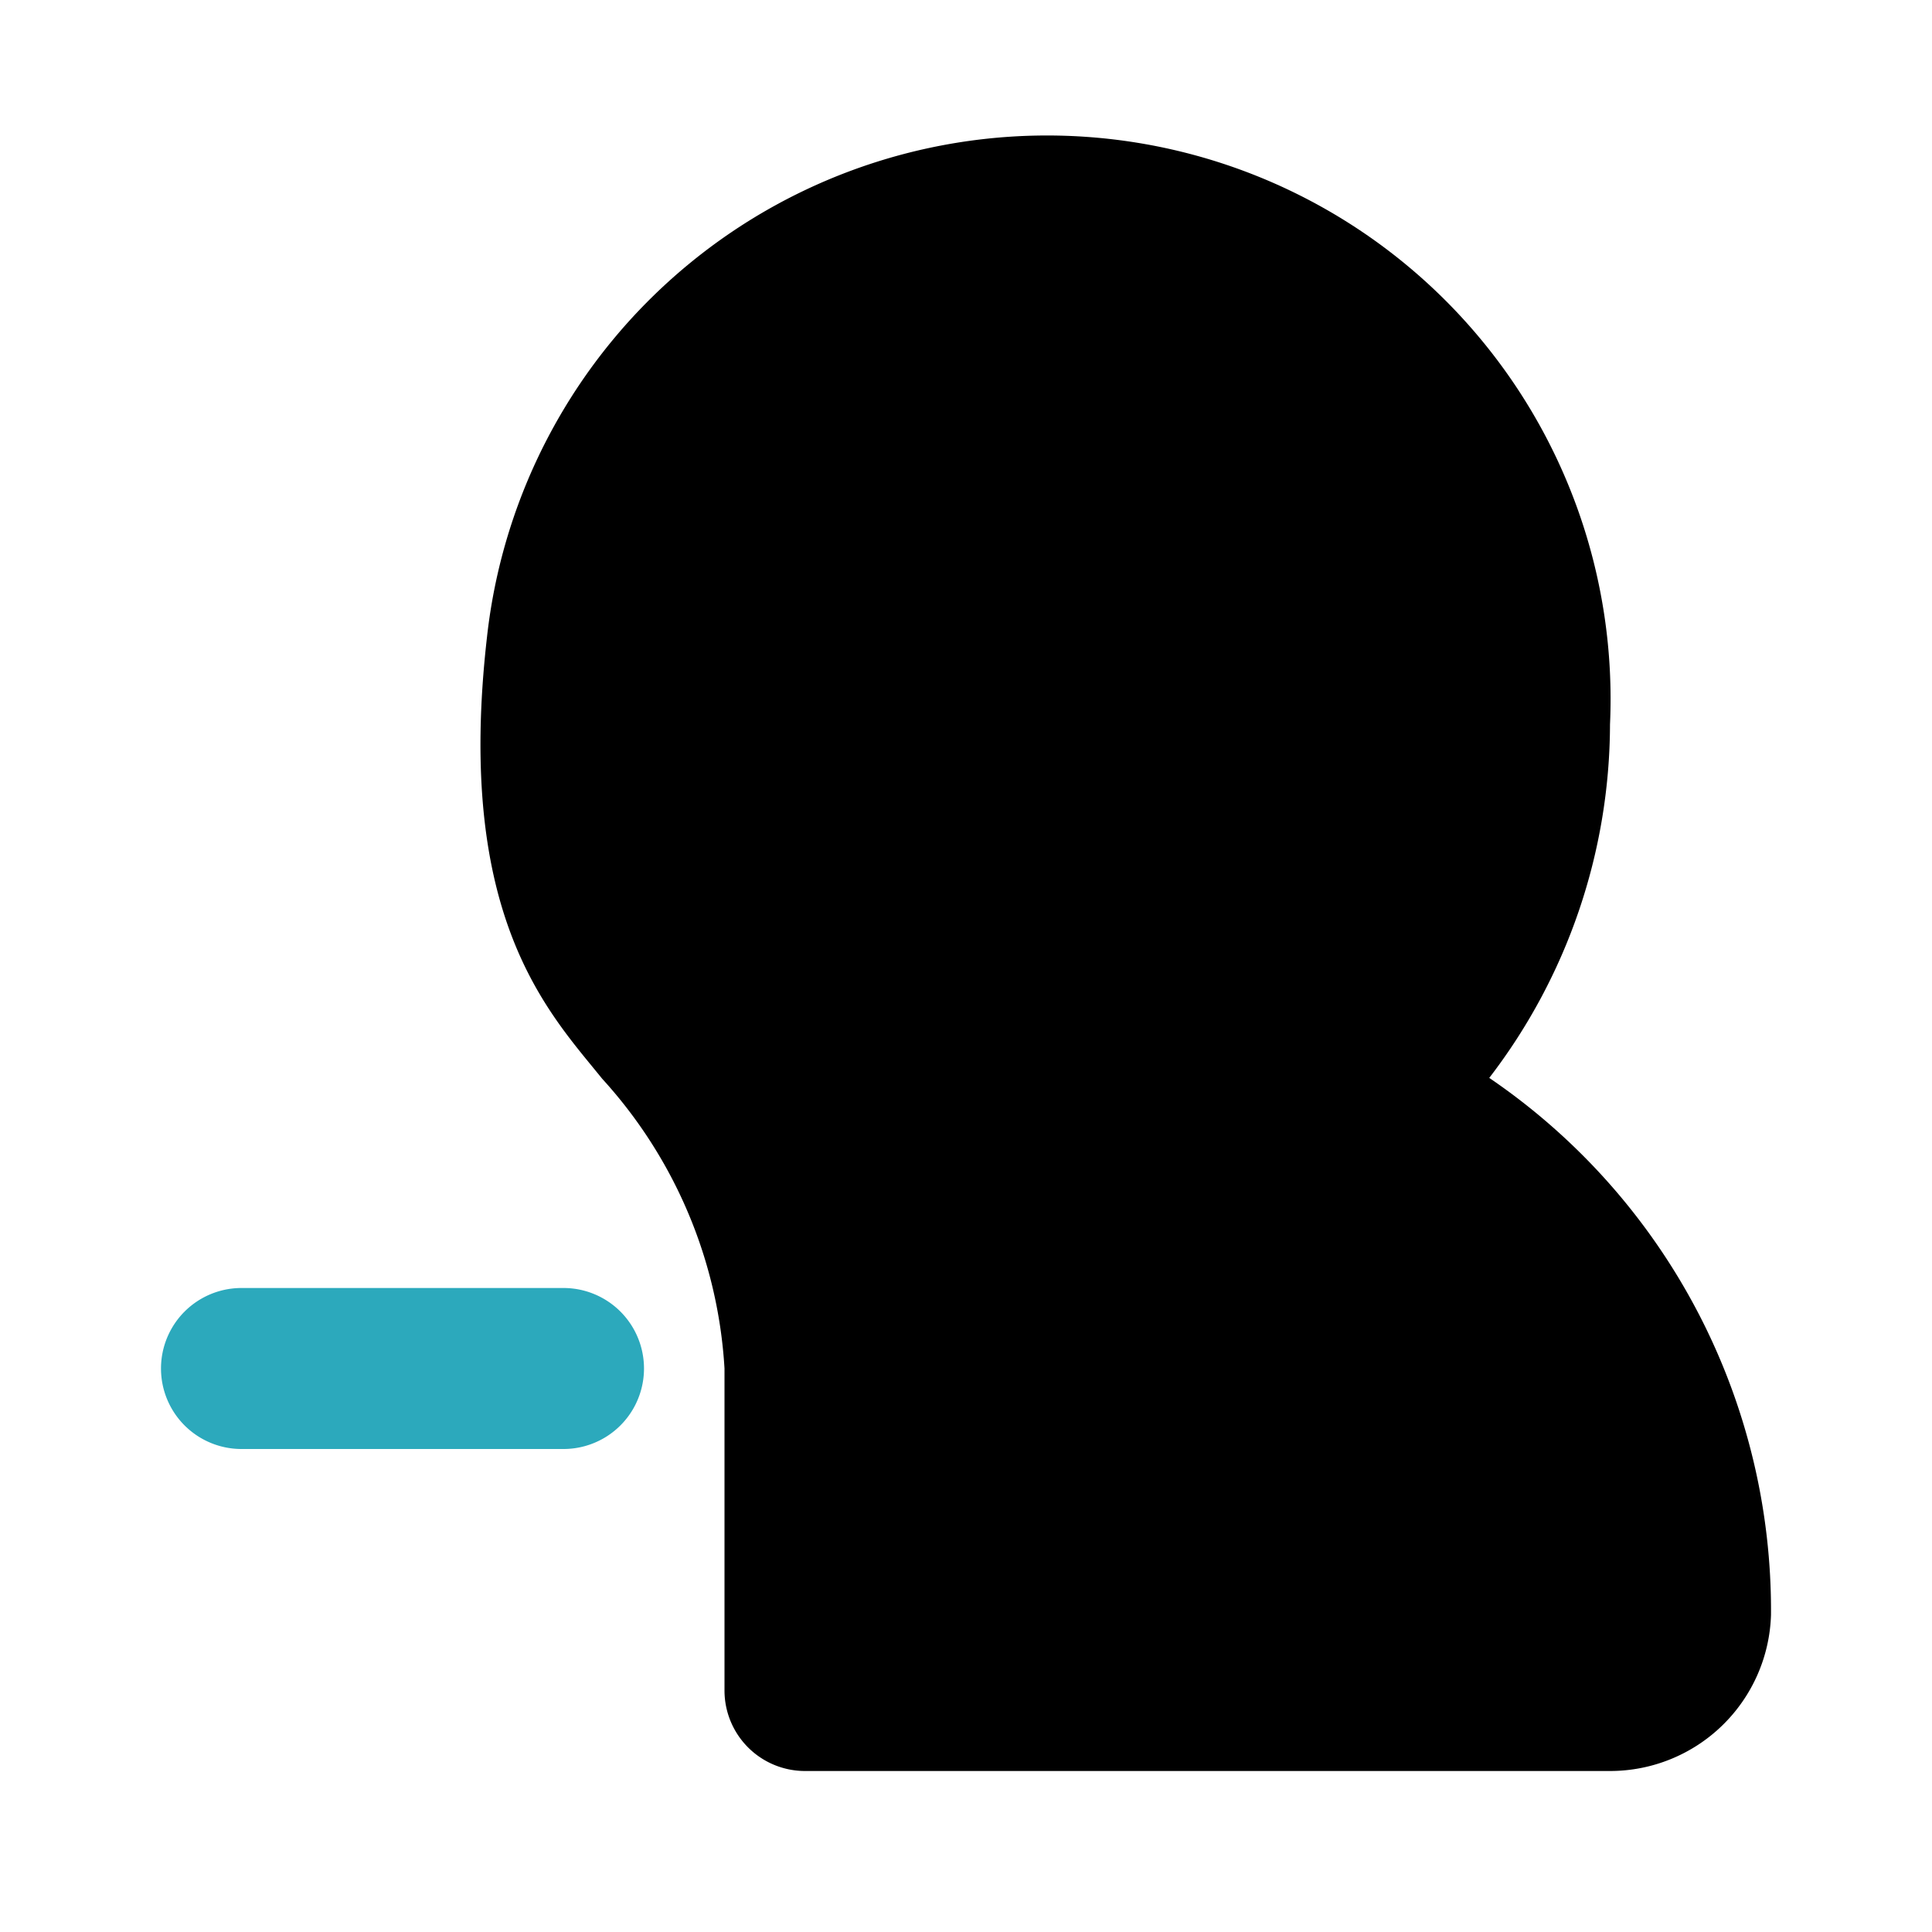<?xml version="1.0" encoding="utf-8"?>
<svg fill="#000000" width="800px" height="800px" viewBox="0 0 24 24" id="minus-user-left-7" data-name="Flat Color" xmlns="http://www.w3.org/2000/svg" class="icon flat-color"><path id="secondary" d="M3,18H7a1,1,0,0,0,0-2H3a1,1,0,0,0,0,2Z" style="fill: rgb(44, 169, 188);"></path><path id="primary" d="M9,17a5.85,5.85,0,0,0-1.52-3.6c-.66-.82-1.83-2-1.43-5.49A7,7,0,0,1,20,9a7.23,7.23,0,0,1-1.5,4.39A8,8,0,0,1,22,20.06,2,2,0,0,1,20,22H10a1,1,0,0,1-1-1Z" style="fill: rgb(0, 0, 0);"></path></svg>